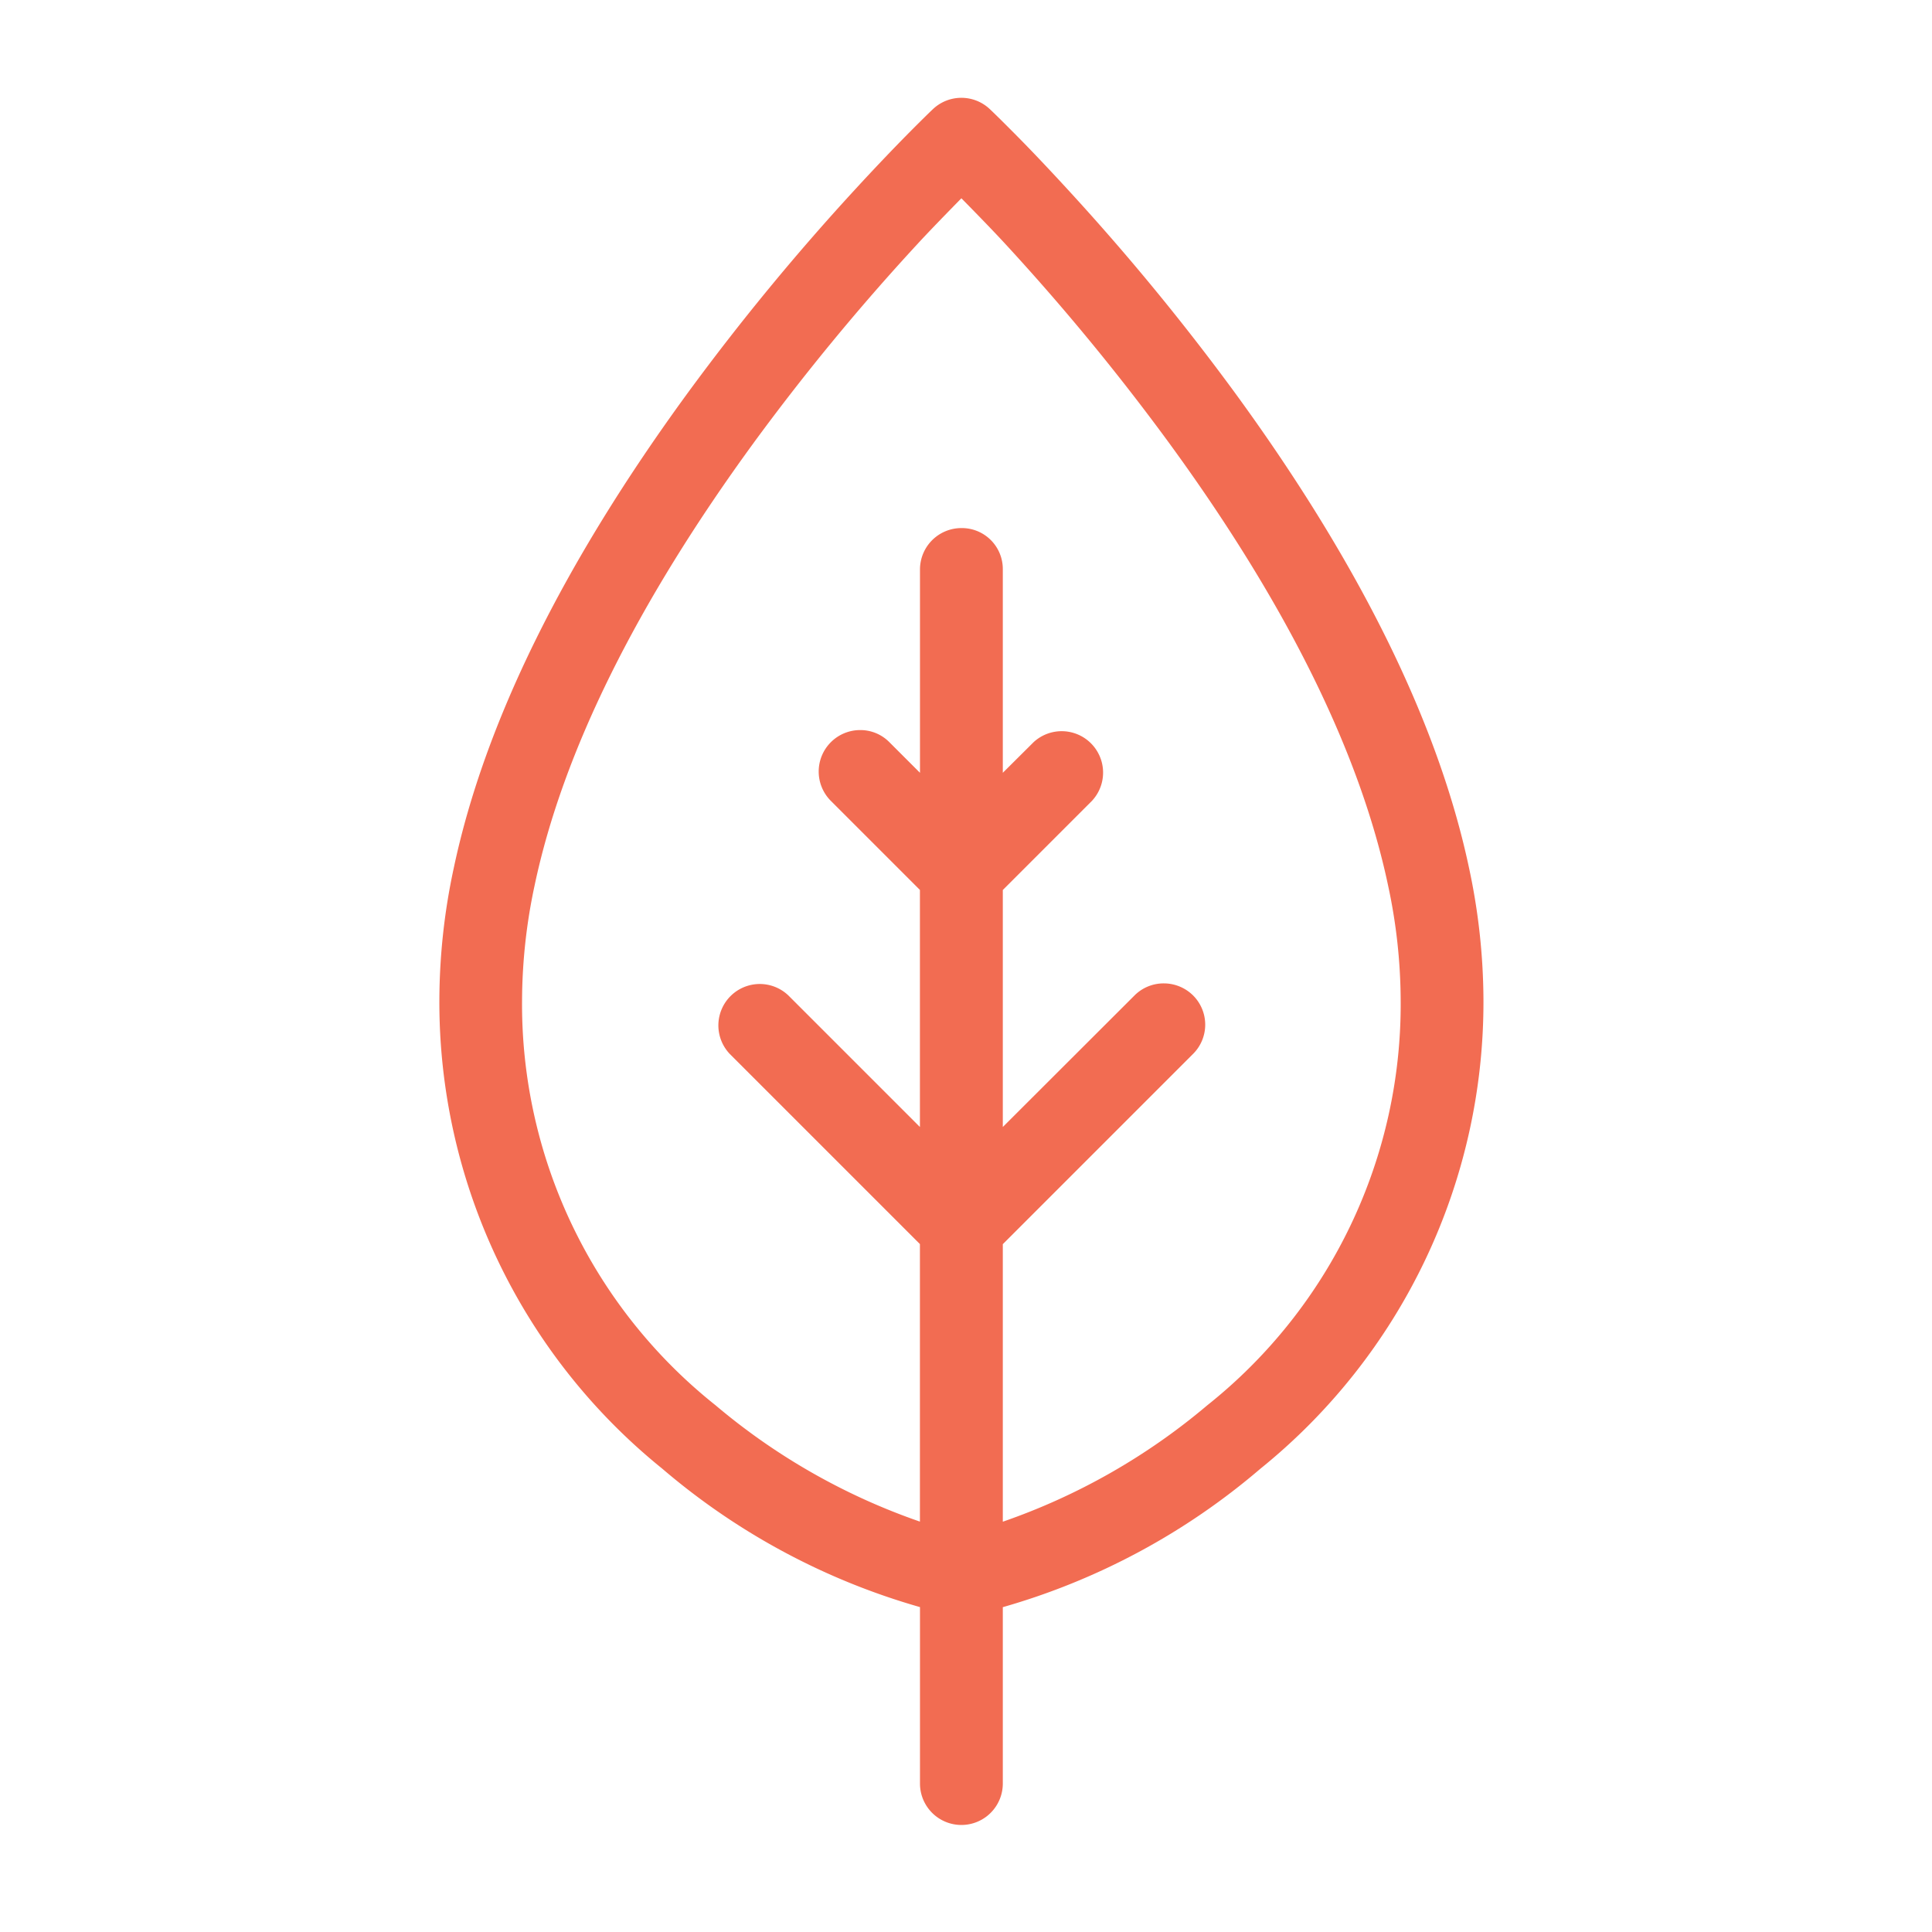 <?xml version="1.0" encoding="utf-8"?><svg xmlns="http://www.w3.org/2000/svg" viewBox="0 0 60 60"><title></title><path d="M45.625,26.968c-.951-4.5-3.4-9.463-7.266-14.76A73.486,73.486,0,0,0,33.136,5.86c-.624-.679-1.2-1.285-1.725-1.81-.317-.319-.545-.542-.67-.66a1.286,1.286,0,0,0-1.769,0c-.124.117-.351.34-.669.659-.521.525-1.1,1.131-1.725,1.81a73.579,73.579,0,0,0-5.223,6.348c-3.871,5.3-6.315,10.262-7.265,14.76a19.688,19.688,0,0,0-.445,4.067,18.619,18.619,0,0,0,6.921,14.576,21.288,21.288,0,0,0,8.005,4.3V55.39a1.286,1.286,0,0,0,2.572,0V49.912a21.27,21.27,0,0,0,8-4.3A18.618,18.618,0,0,0,46.07,31.035,19.816,19.816,0,0,0,45.625,26.968ZM31.143,38.639l5.908-5.908a1.282,1.282,0,0,0,0-1.818,1.292,1.292,0,0,0-.907-.373h0a1.278,1.278,0,0,0-.911.375L31.143,35V27.64l2.765-2.765A1.286,1.286,0,0,0,32.1,23.048L31.143,24V17.678A1.271,1.271,0,0,0,29.857,16.4a1.286,1.286,0,0,0-1.286,1.283V24l-.956-.956a1.264,1.264,0,0,0-.9-.371h0a1.288,1.288,0,0,0-.911,2.2l2.765,2.765V35l-4.088-4.088a1.286,1.286,0,0,0-1.82,1.816l5.908,5.908v8.619a19.9,19.9,0,0,1-6.347-3.613,15.915,15.915,0,0,1-6.009-12.61,17.308,17.308,0,0,1,.39-3.536c.873-4.135,3.169-8.77,6.826-13.775A70.734,70.734,0,0,1,28.472,7.6c.387-.422,1-1.05,1.385-1.442.386.392,1,1.02,1.386,1.442a70.937,70.937,0,0,1,5.04,6.124c3.656,5,5.952,9.638,6.825,13.775a17.167,17.167,0,0,1,.391,3.536,15.913,15.913,0,0,1-6.009,12.61,19.907,19.907,0,0,1-6.347,3.613Z" style="fill:#f26c52"/></svg>